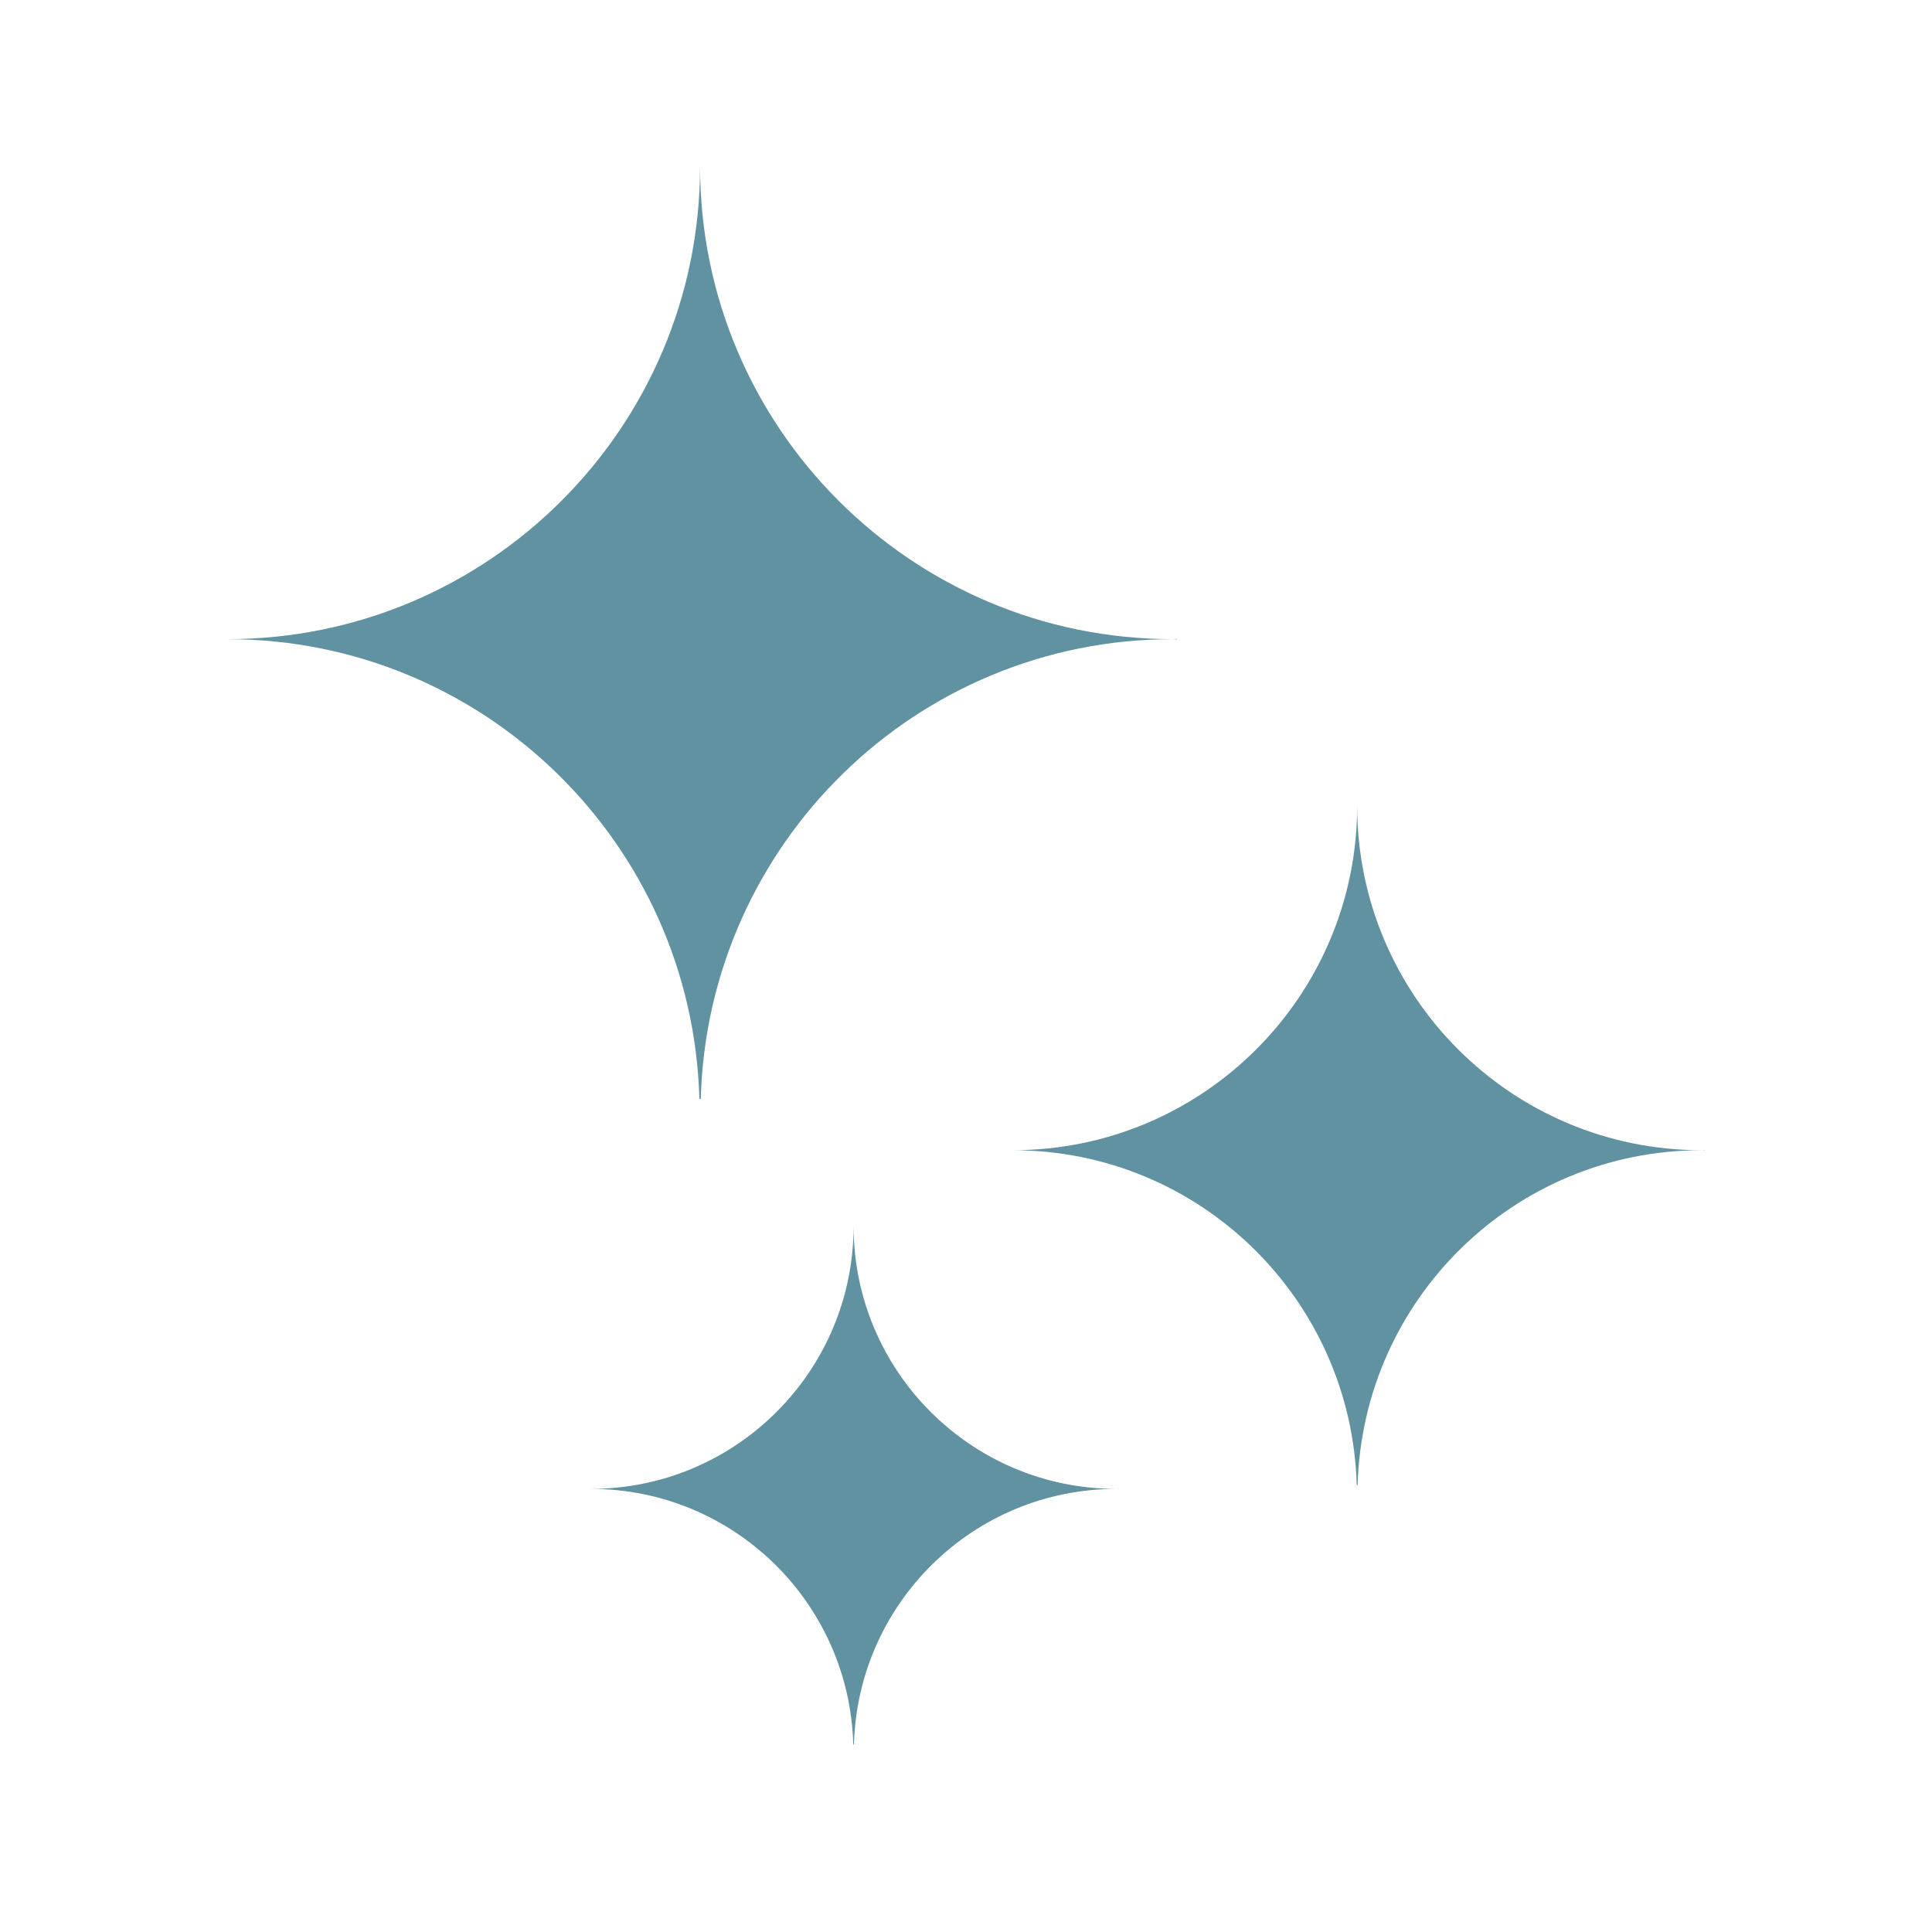 <?xml version="1.0" encoding="UTF-8"?>
<svg id="Layer_1" data-name="Layer 1" xmlns="http://www.w3.org/2000/svg" viewBox="0 0 170 170">
  <defs>
    <style>
      .cls-1 {
        fill: #6092a1;
        stroke-width: 0px;
      }
    </style>
  </defs>
  <g>
    <path class="cls-1" d="M103.56,56.22c-.12,0-.24.02-.36.02.12,0,.24.02.36.02v-.04Z"/>
    <path class="cls-1" d="M20,56.24c22.59,0,40.93,18.01,41.54,40.45h.12c.62-22.44,18.96-40.45,41.54-40.45-22.98,0-41.6-18.63-41.6-41.6,0,22.98-18.63,41.6-41.6,41.6Z"/>
  </g>
  <g>
    <path class="cls-1" d="M150,101.2c-.09,0-.17.01-.26.01.09,0,.17.01.26.01v-.03Z"/>
    <path class="cls-1" d="M89.11,101.21c16.46,0,29.82,13.12,30.27,29.47h.08c.45-16.35,13.81-29.47,30.27-29.47-16.74,0-30.31-13.57-30.31-30.31,0,16.74-13.57,30.31-30.31,30.31Z"/>
  </g>
  <g>
    <path class="cls-1" d="M98.44,131c-.07,0-.13,0-.2,0,.07,0,.13,0,.2.01v-.02Z"/>
    <path class="cls-1" d="M51.98,131.01c12.56,0,22.76,10.01,23.1,22.49h.06c.34-12.48,10.54-22.49,23.1-22.49-12.77,0-23.13-10.36-23.13-23.13,0,12.77-10.36,23.13-23.13,23.13Z"/>
  </g>
</svg>